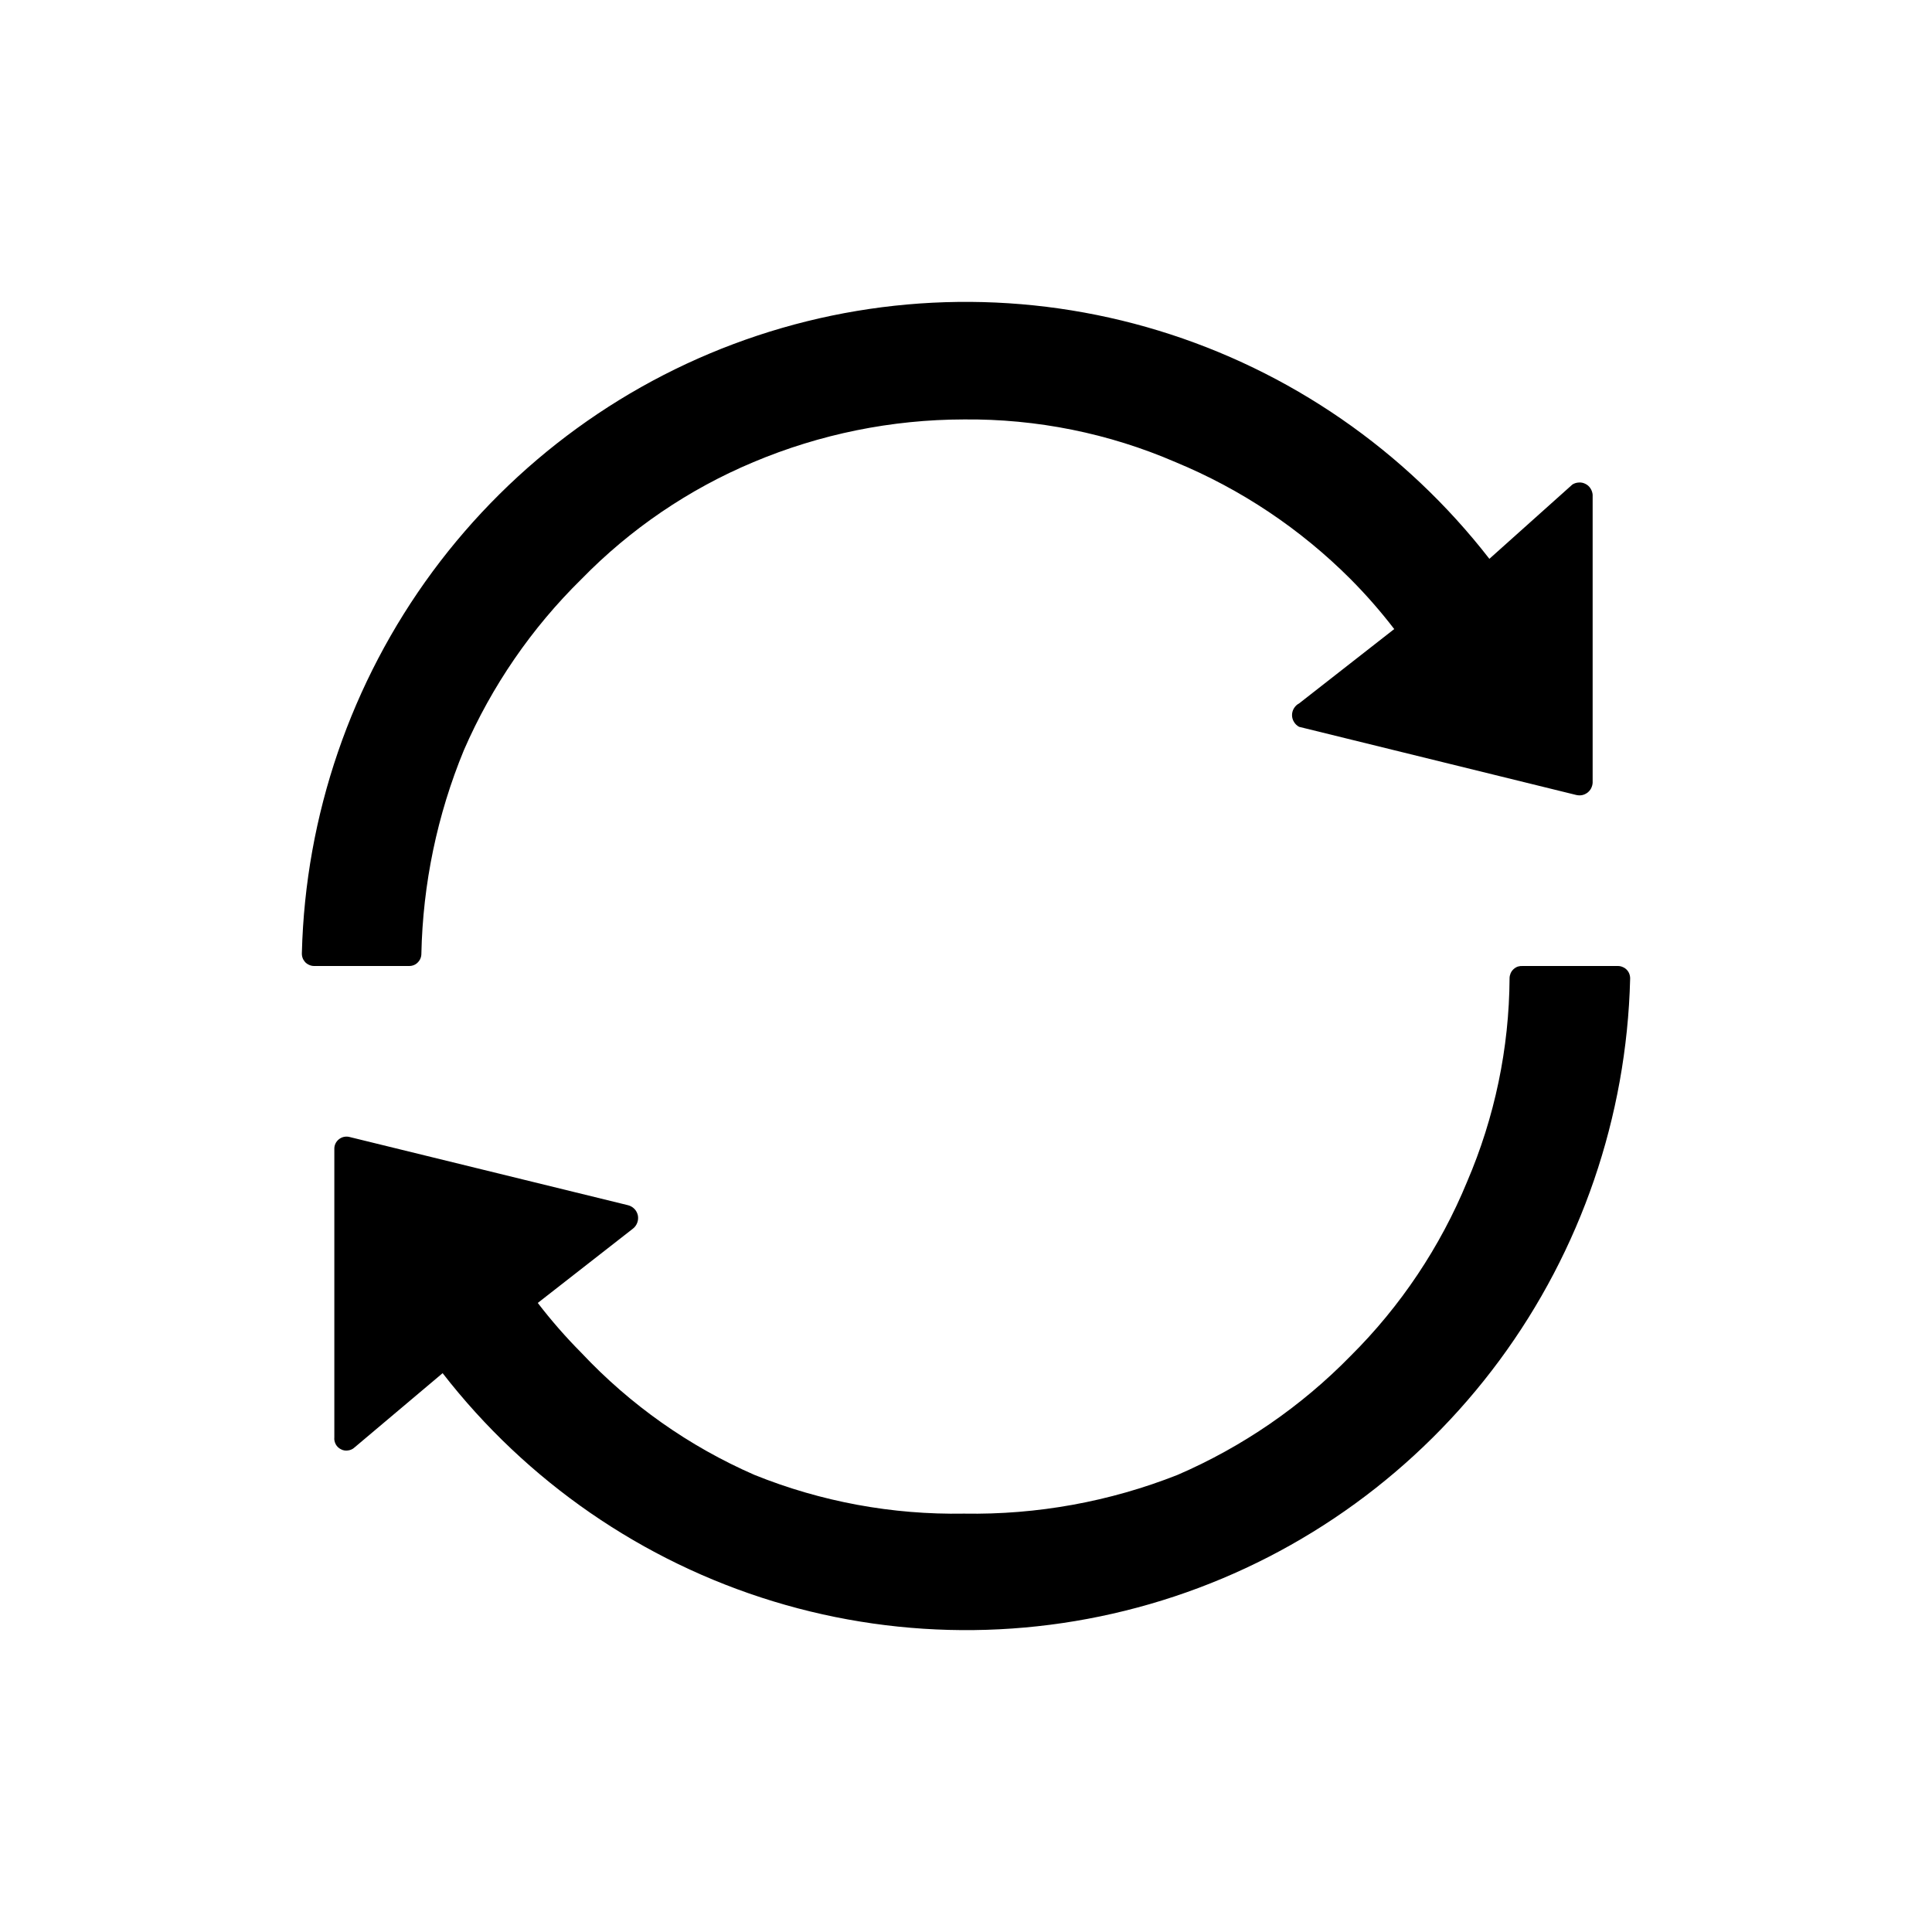 <svg width="20" height="20" viewBox="0 0 20 20" fill="none" xmlns="http://www.w3.org/2000/svg">
<path d="M4.362 9.874C4.377 9.15 4.526 8.435 4.802 7.766C5.09 7.103 5.503 6.502 6.018 5.996C6.525 5.476 7.131 5.064 7.799 4.784C8.49 4.493 9.23 4.343 9.979 4.342C10.732 4.335 11.478 4.485 12.169 4.784C12.847 5.064 13.463 5.476 13.982 5.996C14.143 6.158 14.294 6.331 14.433 6.512L13.448 7.282C13.426 7.293 13.408 7.311 13.395 7.332C13.382 7.353 13.375 7.378 13.375 7.403C13.375 7.428 13.382 7.452 13.395 7.473C13.408 7.495 13.426 7.512 13.448 7.524L16.319 8.23C16.339 8.234 16.359 8.235 16.378 8.231C16.398 8.227 16.416 8.218 16.433 8.206C16.448 8.194 16.462 8.179 16.471 8.161C16.48 8.143 16.486 8.123 16.487 8.103V5.121C16.485 5.098 16.477 5.075 16.464 5.055C16.451 5.035 16.433 5.019 16.412 5.009C16.391 4.998 16.367 4.993 16.344 4.995C16.32 4.996 16.297 5.003 16.277 5.016L15.418 5.785C14.546 4.662 13.351 3.837 11.995 3.423C10.639 3.009 9.189 3.027 7.844 3.473C6.498 3.919 5.323 4.773 4.478 5.917C3.634 7.061 3.161 8.439 3.125 9.863C3.124 9.88 3.126 9.898 3.132 9.915C3.137 9.931 3.147 9.946 3.158 9.959C3.17 9.972 3.185 9.982 3.201 9.989C3.216 9.996 3.234 10 3.251 10H4.236C4.27 10 4.302 9.987 4.325 9.963C4.349 9.939 4.362 9.907 4.362 9.874ZM16.749 10H15.764C15.746 9.999 15.729 10.001 15.712 10.006C15.696 10.012 15.681 10.021 15.668 10.033C15.655 10.045 15.645 10.059 15.638 10.075C15.631 10.092 15.627 10.109 15.627 10.126C15.623 10.851 15.473 11.568 15.187 12.234C14.909 12.909 14.499 13.522 13.982 14.036C13.47 14.56 12.861 14.978 12.19 15.268C11.486 15.546 10.735 15.682 9.979 15.669C9.237 15.682 8.499 15.546 7.81 15.268C7.134 14.973 6.524 14.543 6.018 14.004C5.857 13.842 5.706 13.669 5.567 13.488L6.552 12.719C6.573 12.703 6.588 12.681 6.597 12.657C6.606 12.633 6.608 12.606 6.603 12.581C6.597 12.555 6.585 12.532 6.566 12.513C6.548 12.495 6.525 12.482 6.5 12.476L3.618 11.77C3.599 11.765 3.579 11.765 3.56 11.769C3.541 11.773 3.523 11.782 3.508 11.794C3.493 11.806 3.48 11.822 3.472 11.84C3.464 11.857 3.46 11.877 3.461 11.897V14.879C3.458 14.904 3.464 14.929 3.476 14.952C3.488 14.974 3.507 14.992 3.53 15.003C3.552 15.015 3.578 15.019 3.603 15.015C3.628 15.012 3.652 15.001 3.67 14.984L4.582 14.215C5.454 15.338 6.649 16.163 8.005 16.577C9.361 16.991 10.81 16.973 12.156 16.527C13.502 16.081 14.677 15.227 15.522 14.083C16.366 12.94 16.839 11.561 16.875 10.137C16.876 10.12 16.874 10.102 16.868 10.085C16.863 10.069 16.854 10.054 16.842 10.041C16.83 10.028 16.816 10.018 16.799 10.011C16.784 10.004 16.766 10 16.749 10Z" fill="black"/>
</svg>
